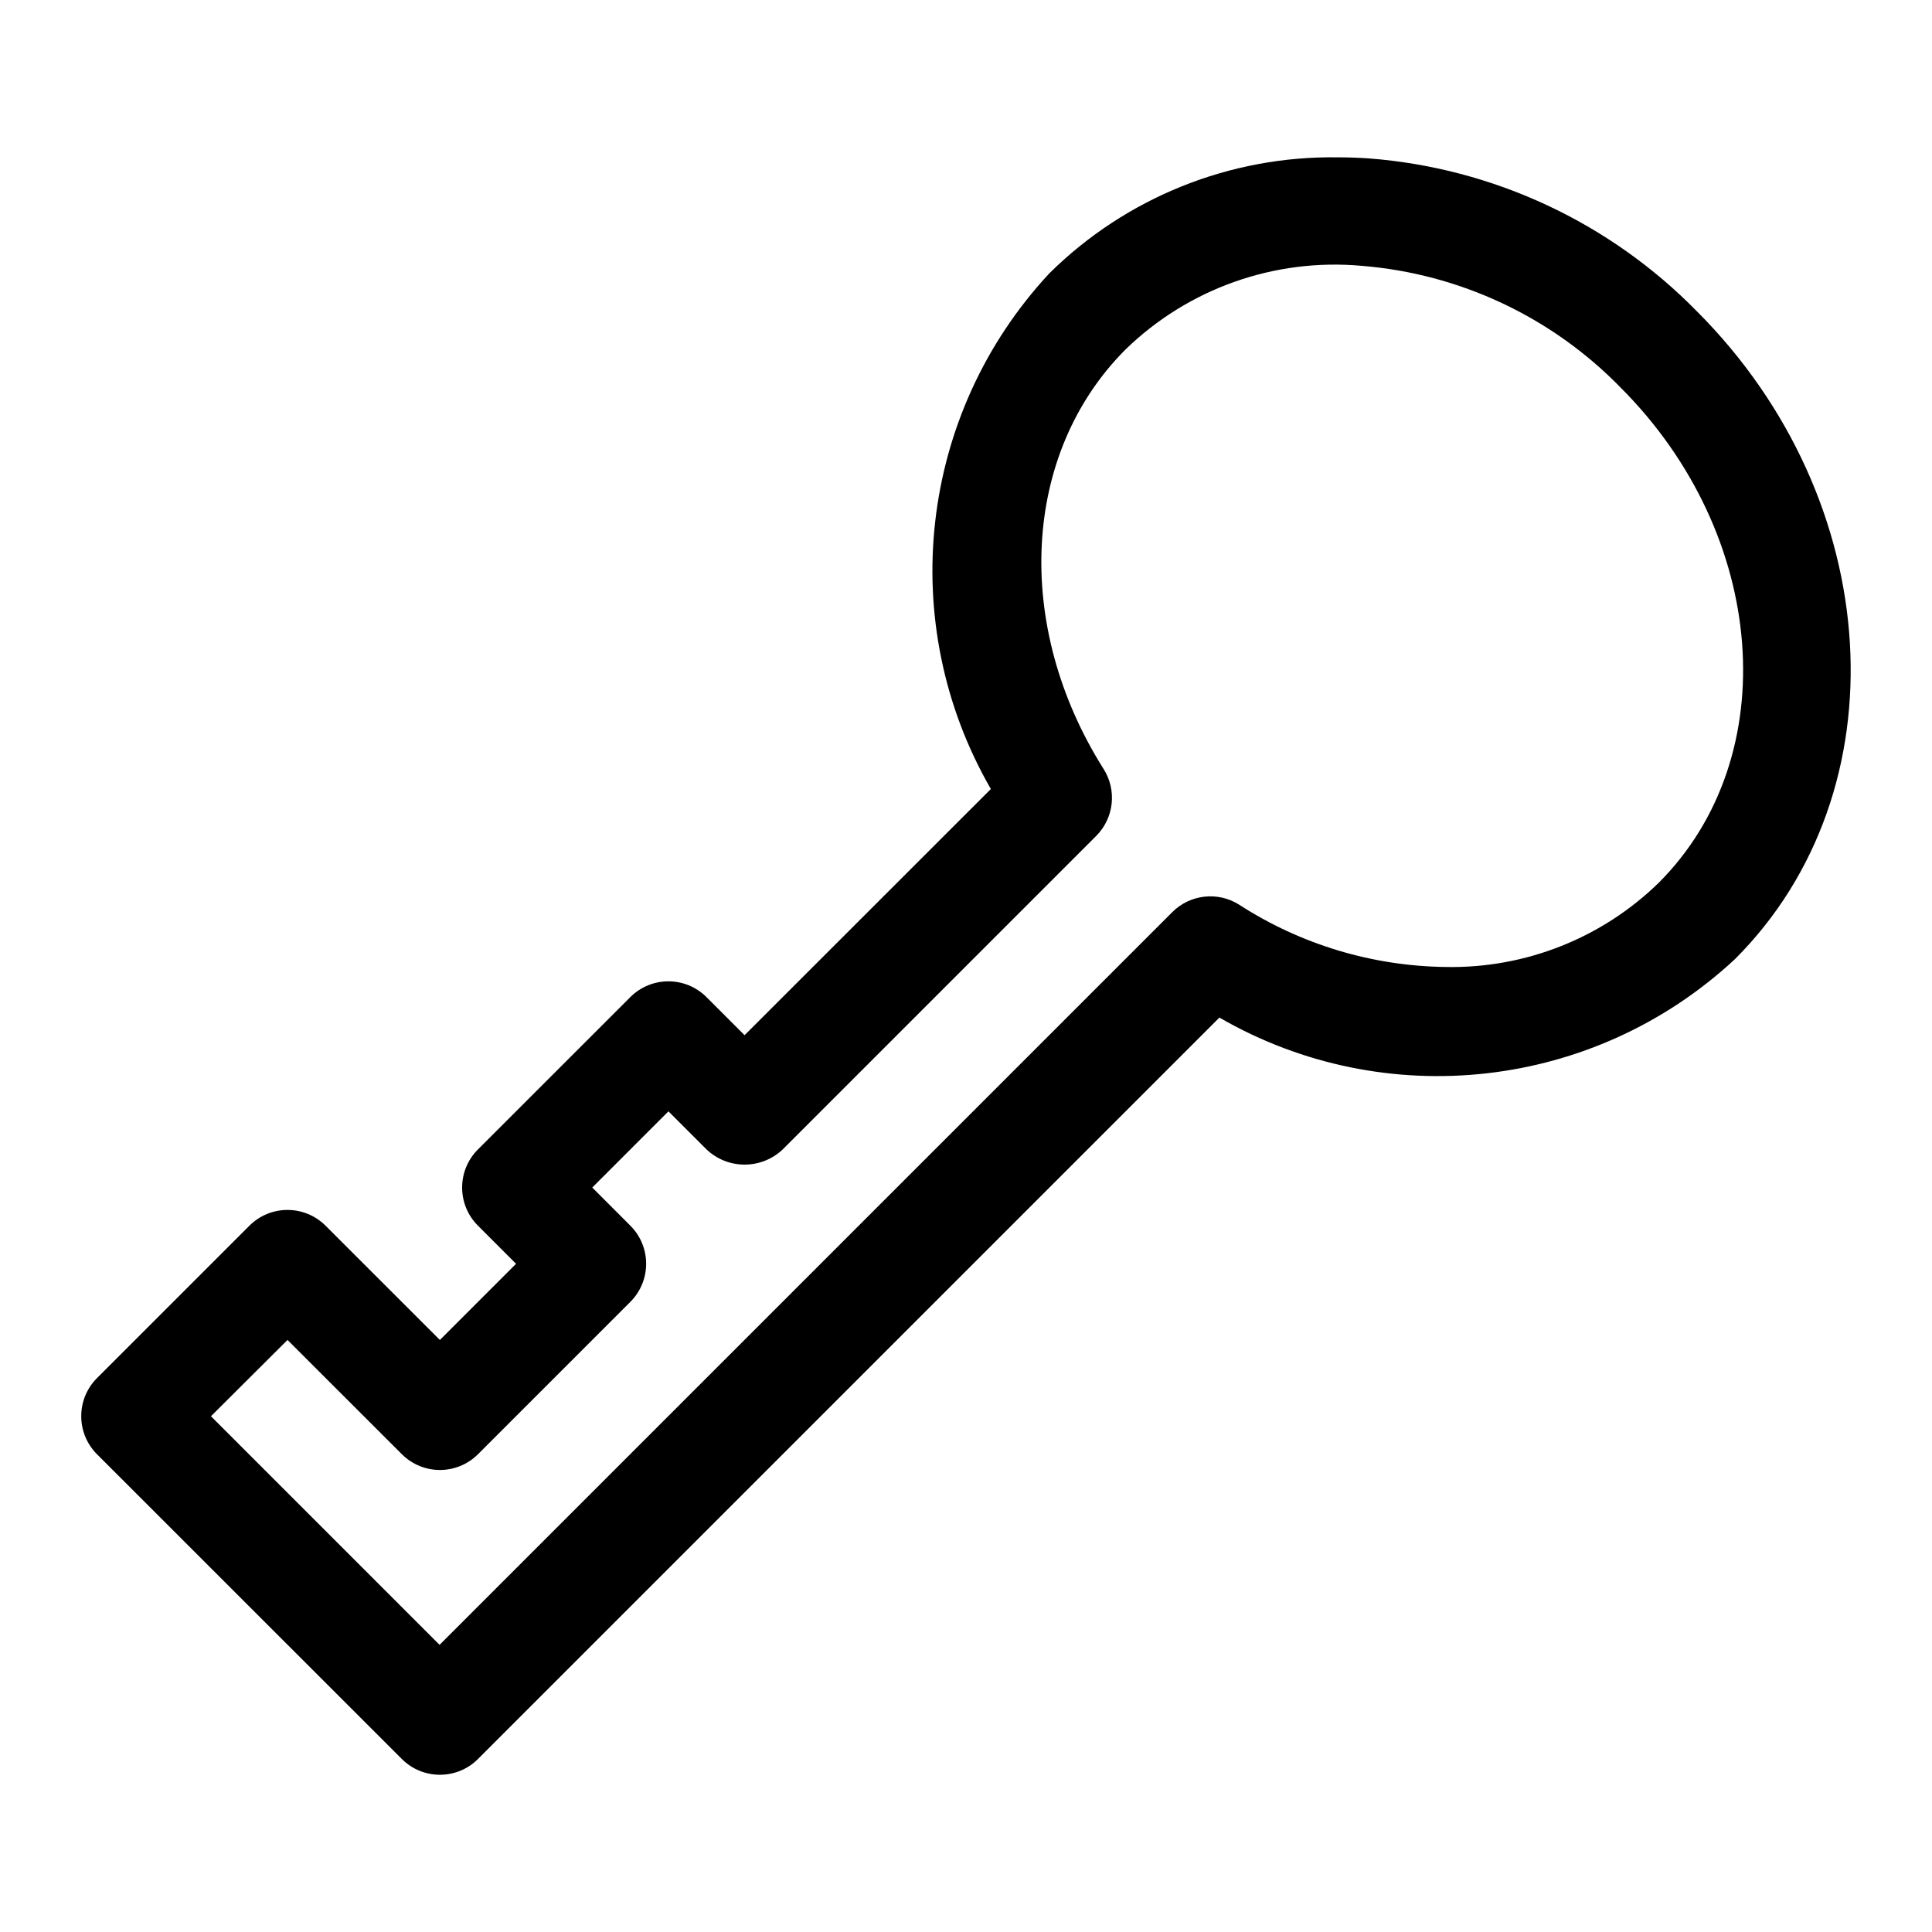 <?xml version="1.0" encoding="UTF-8"?>
<!-- The Best Svg Icon site in the world: iconSvg.co, Visit us! https://iconsvg.co -->
<svg fill="#000000" width="800px" height="800px" version="1.1" viewBox="144 144 512 512" xmlns="http://www.w3.org/2000/svg">
 <path d="m250.49 610.15c5.574 5.574 14.609 5.574 20.184 0l196.48-196.48c44.012 25.426 99.473 19.121 136.66-15.523 44.531-44.531 39.973-121.53-10.094-171.62-23.121-23.602-54.02-38.008-86.945-40.547-2.859-0.195-5.543-0.285-8.258-0.285-28.566-0.426-56.113 10.645-76.43 30.742-34.605 37.211-40.887 92.637-15.5 136.66l-65.266 65.242-10.094-10.094c-5.574-5.574-14.609-5.574-20.184 0l-40.391 40.375c-5.574 5.574-5.574 14.617 0 20.184l10.109 10.117-20.184 20.184-30.293-30.277c-5.574-5.574-14.617-5.574-20.191 0l-40.383 40.375c-5.574 5.574-5.574 14.617 0 20.191zm-30.297-111.05 30.301 30.277c5.574 5.574 14.609 5.574 20.184 0l40.375-40.375c5.574-5.574 5.574-14.609 0-20.184l-10.094-10.109 20.184-20.191 10.094 10.094c5.668 5.359 14.523 5.359 20.184 0l83.082-83.082c4.715-4.723 5.535-12.074 1.977-17.719-24.016-38.031-21.633-83.75 5.809-111.21 16.617-16.137 39.445-24.23 62.52-22.16 26.039 2.086 50.445 13.555 68.676 32.273 38.965 38.957 43.492 97.824 10.094 131.23-15.043 14.664-35.328 22.703-56.332 22.316-19.477-0.219-38.504-5.934-54.867-16.516-5.644-3.566-13.004-2.738-17.719 1.984l-194.17 194.17-60.582-60.582z"/>
</svg>